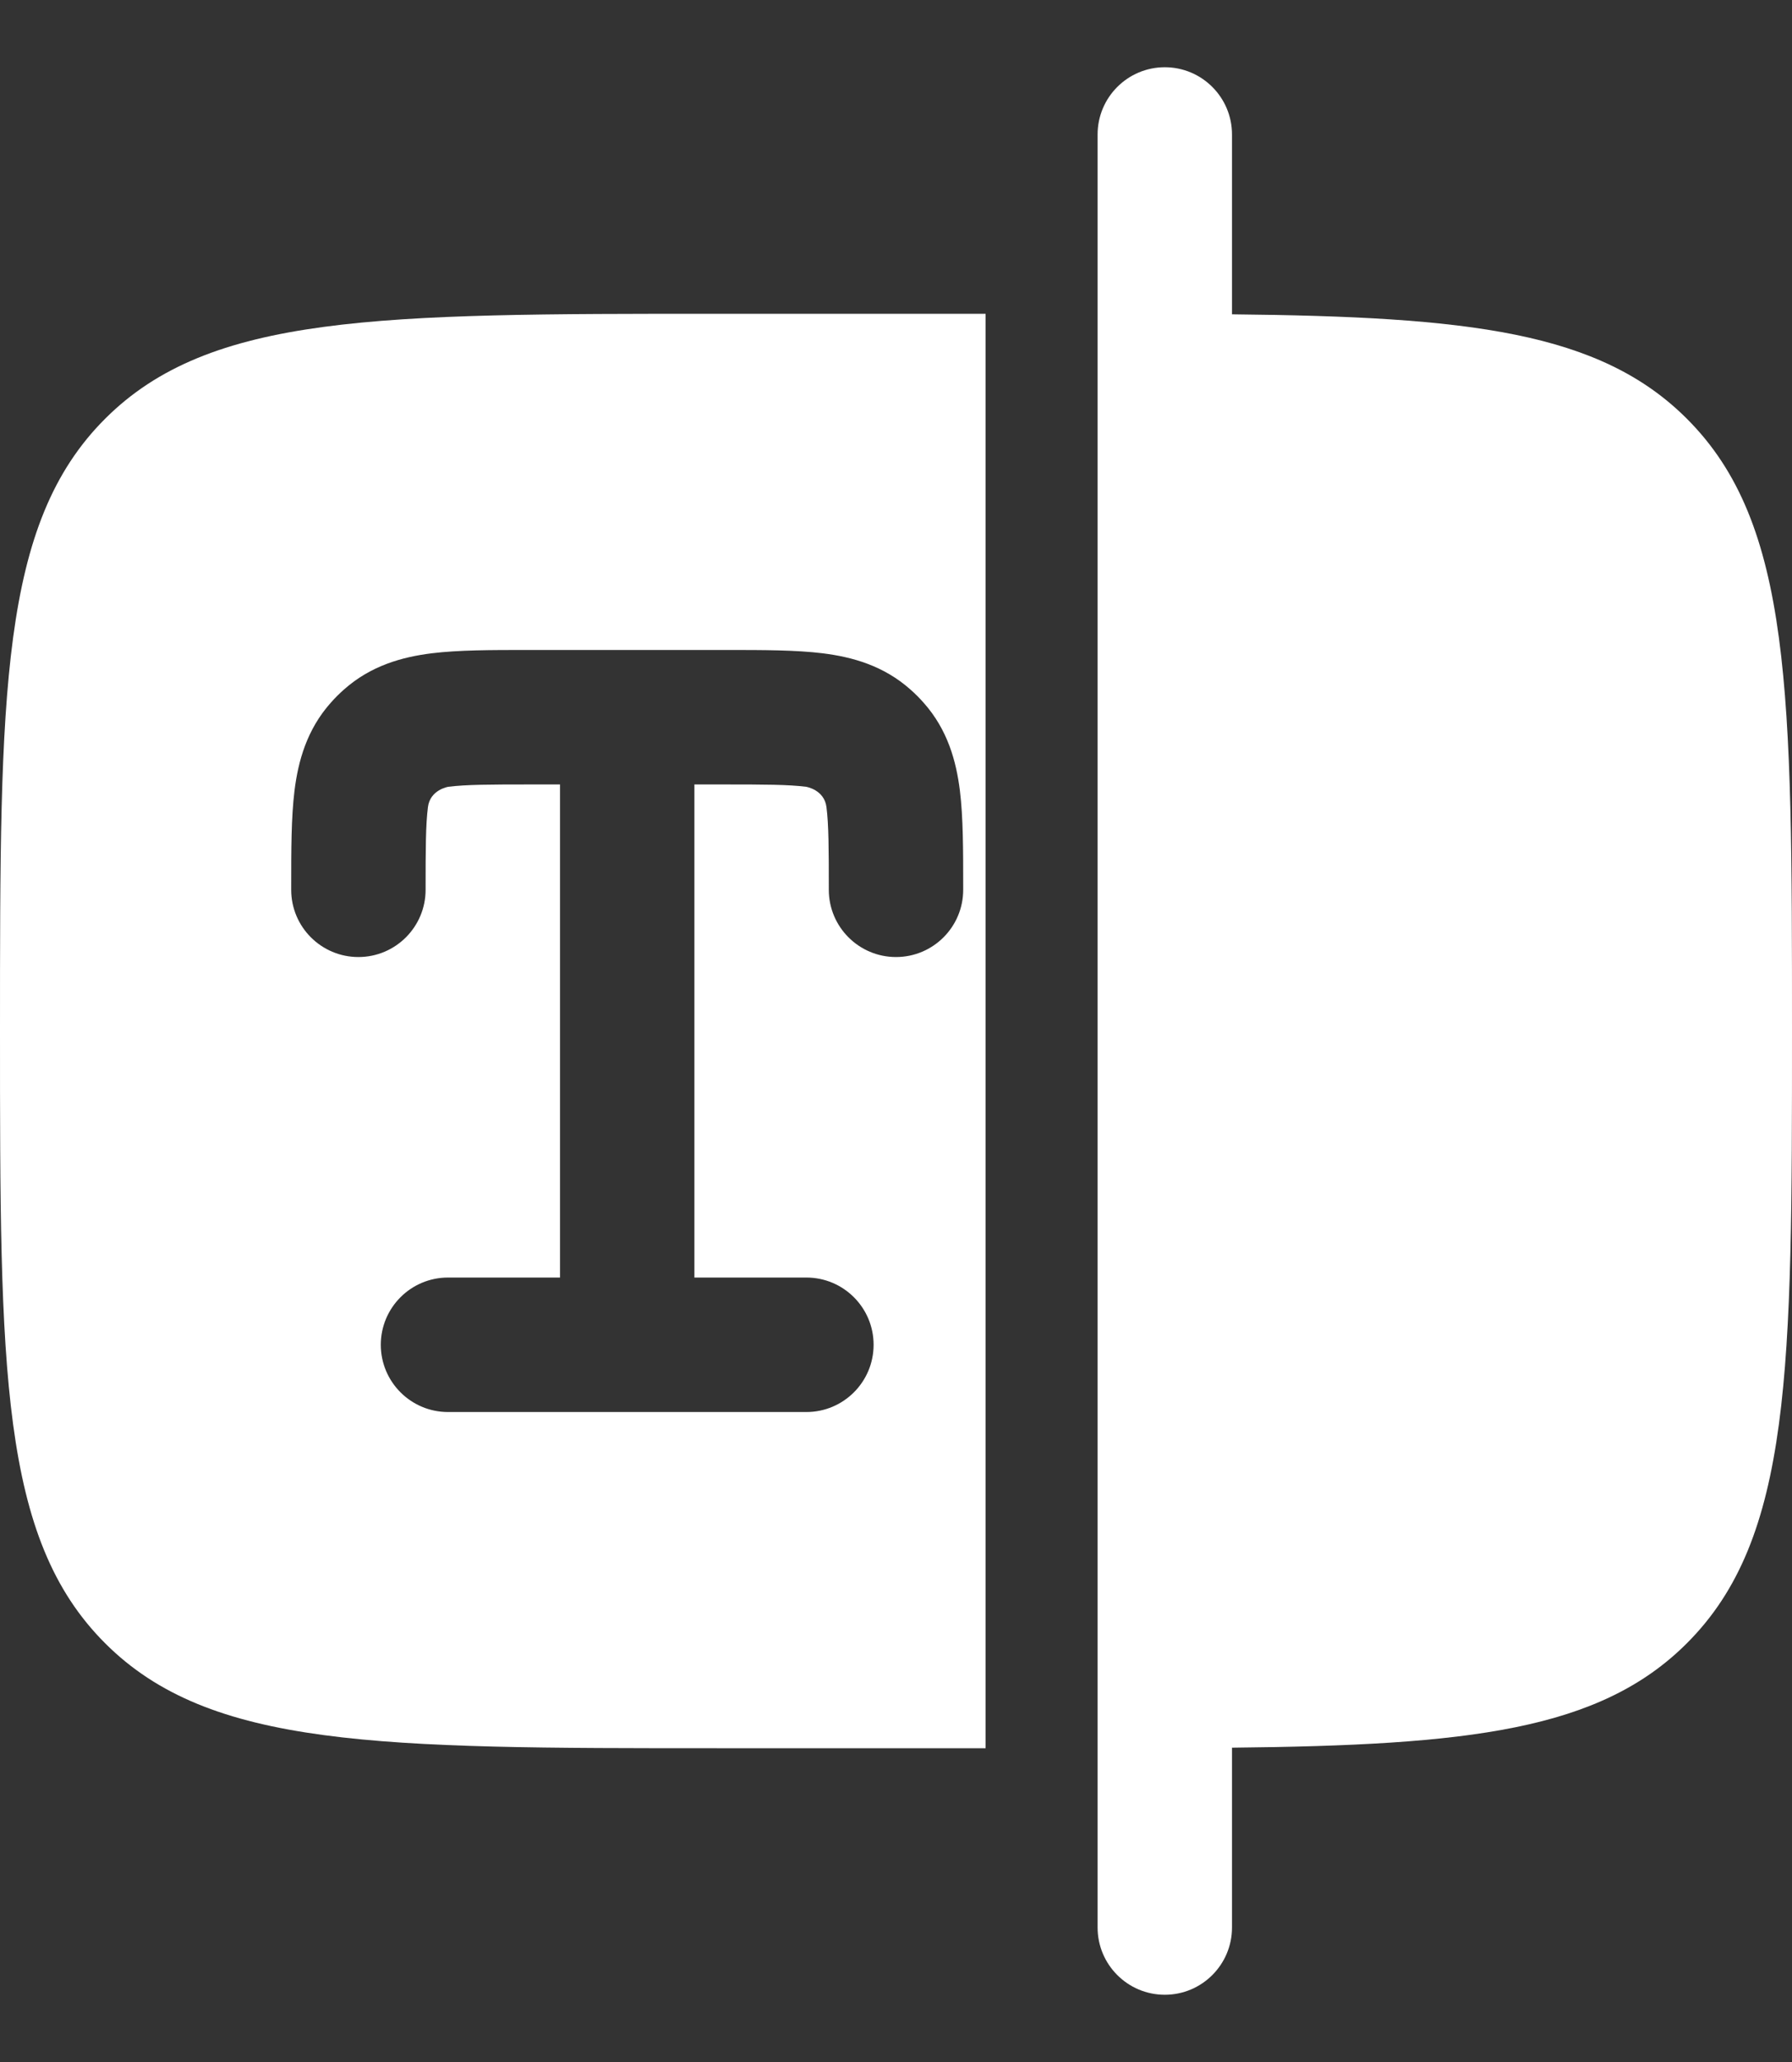 <?xml version="1.0" encoding="UTF-8"?> <svg xmlns="http://www.w3.org/2000/svg" width="20" height="23" viewBox="0 0 20 23" fill="none"><rect x="0" y="0" width="20" height="23" fill="#333333" stroke="none"/><path d="M13.75 1.5C13.75 1.086 13.414 0.75 13 0.75C12.586 0.75 12.25 1.086 12.25 1.5V21.5C12.25 21.914 12.586 22.25 13 22.25C13.414 22.25 13.75 21.914 13.75 21.5V19.494C16.386 19.467 17.854 19.303 18.828 18.328C20 17.157 20 15.271 20 11.5C20 7.729 20 5.843 18.828 4.672C17.854 3.697 16.386 3.533 13.75 3.506V1.5Z" fill="white"></path><path fill-rule="evenodd" clip-rule="evenodd" d="M8 19.5C4.229 19.5 2.343 19.5 1.172 18.328C0 17.157 0 15.271 0 11.5C0 7.729 0 5.843 1.172 4.672C2.343 3.5 4.229 3.5 8 3.5H11V19.5H8ZM4.818 7.287C5.118 7.25 5.484 7.25 5.884 7.25H8.116C8.516 7.25 8.882 7.25 9.182 7.287C9.511 7.328 9.861 7.424 10.162 7.692C10.214 7.738 10.262 7.786 10.308 7.838C10.576 8.139 10.672 8.489 10.713 8.818C10.75 9.118 10.75 9.484 10.75 9.884L10.75 9.925C10.75 10.339 10.414 10.675 10 10.675C9.586 10.675 9.25 10.339 9.25 9.925C9.25 9.47 9.249 9.199 9.224 9.003C9.2 8.808 8.997 8.776 8.997 8.776C8.801 8.751 8.53 8.75 8.075 8.75H7.75V14.25H9C9.414 14.25 9.75 14.586 9.75 15C9.75 15.414 9.414 15.75 9 15.75H5C4.586 15.75 4.25 15.414 4.25 15C4.25 14.586 4.586 14.25 5 14.25H6.25V8.75H5.925C5.47 8.75 5.199 8.751 5.003 8.776C5.003 8.776 4.8 8.808 4.776 9.003C4.751 9.199 4.75 9.47 4.75 9.925C4.75 10.339 4.414 10.675 4 10.675C3.586 10.675 3.25 10.339 3.25 9.925L3.25 9.884C3.25 9.484 3.25 9.118 3.287 8.818C3.328 8.489 3.424 8.139 3.692 7.838C3.738 7.786 3.786 7.738 3.838 7.692C4.139 7.424 4.489 7.328 4.818 7.287Z" fill="white"></path></svg> 